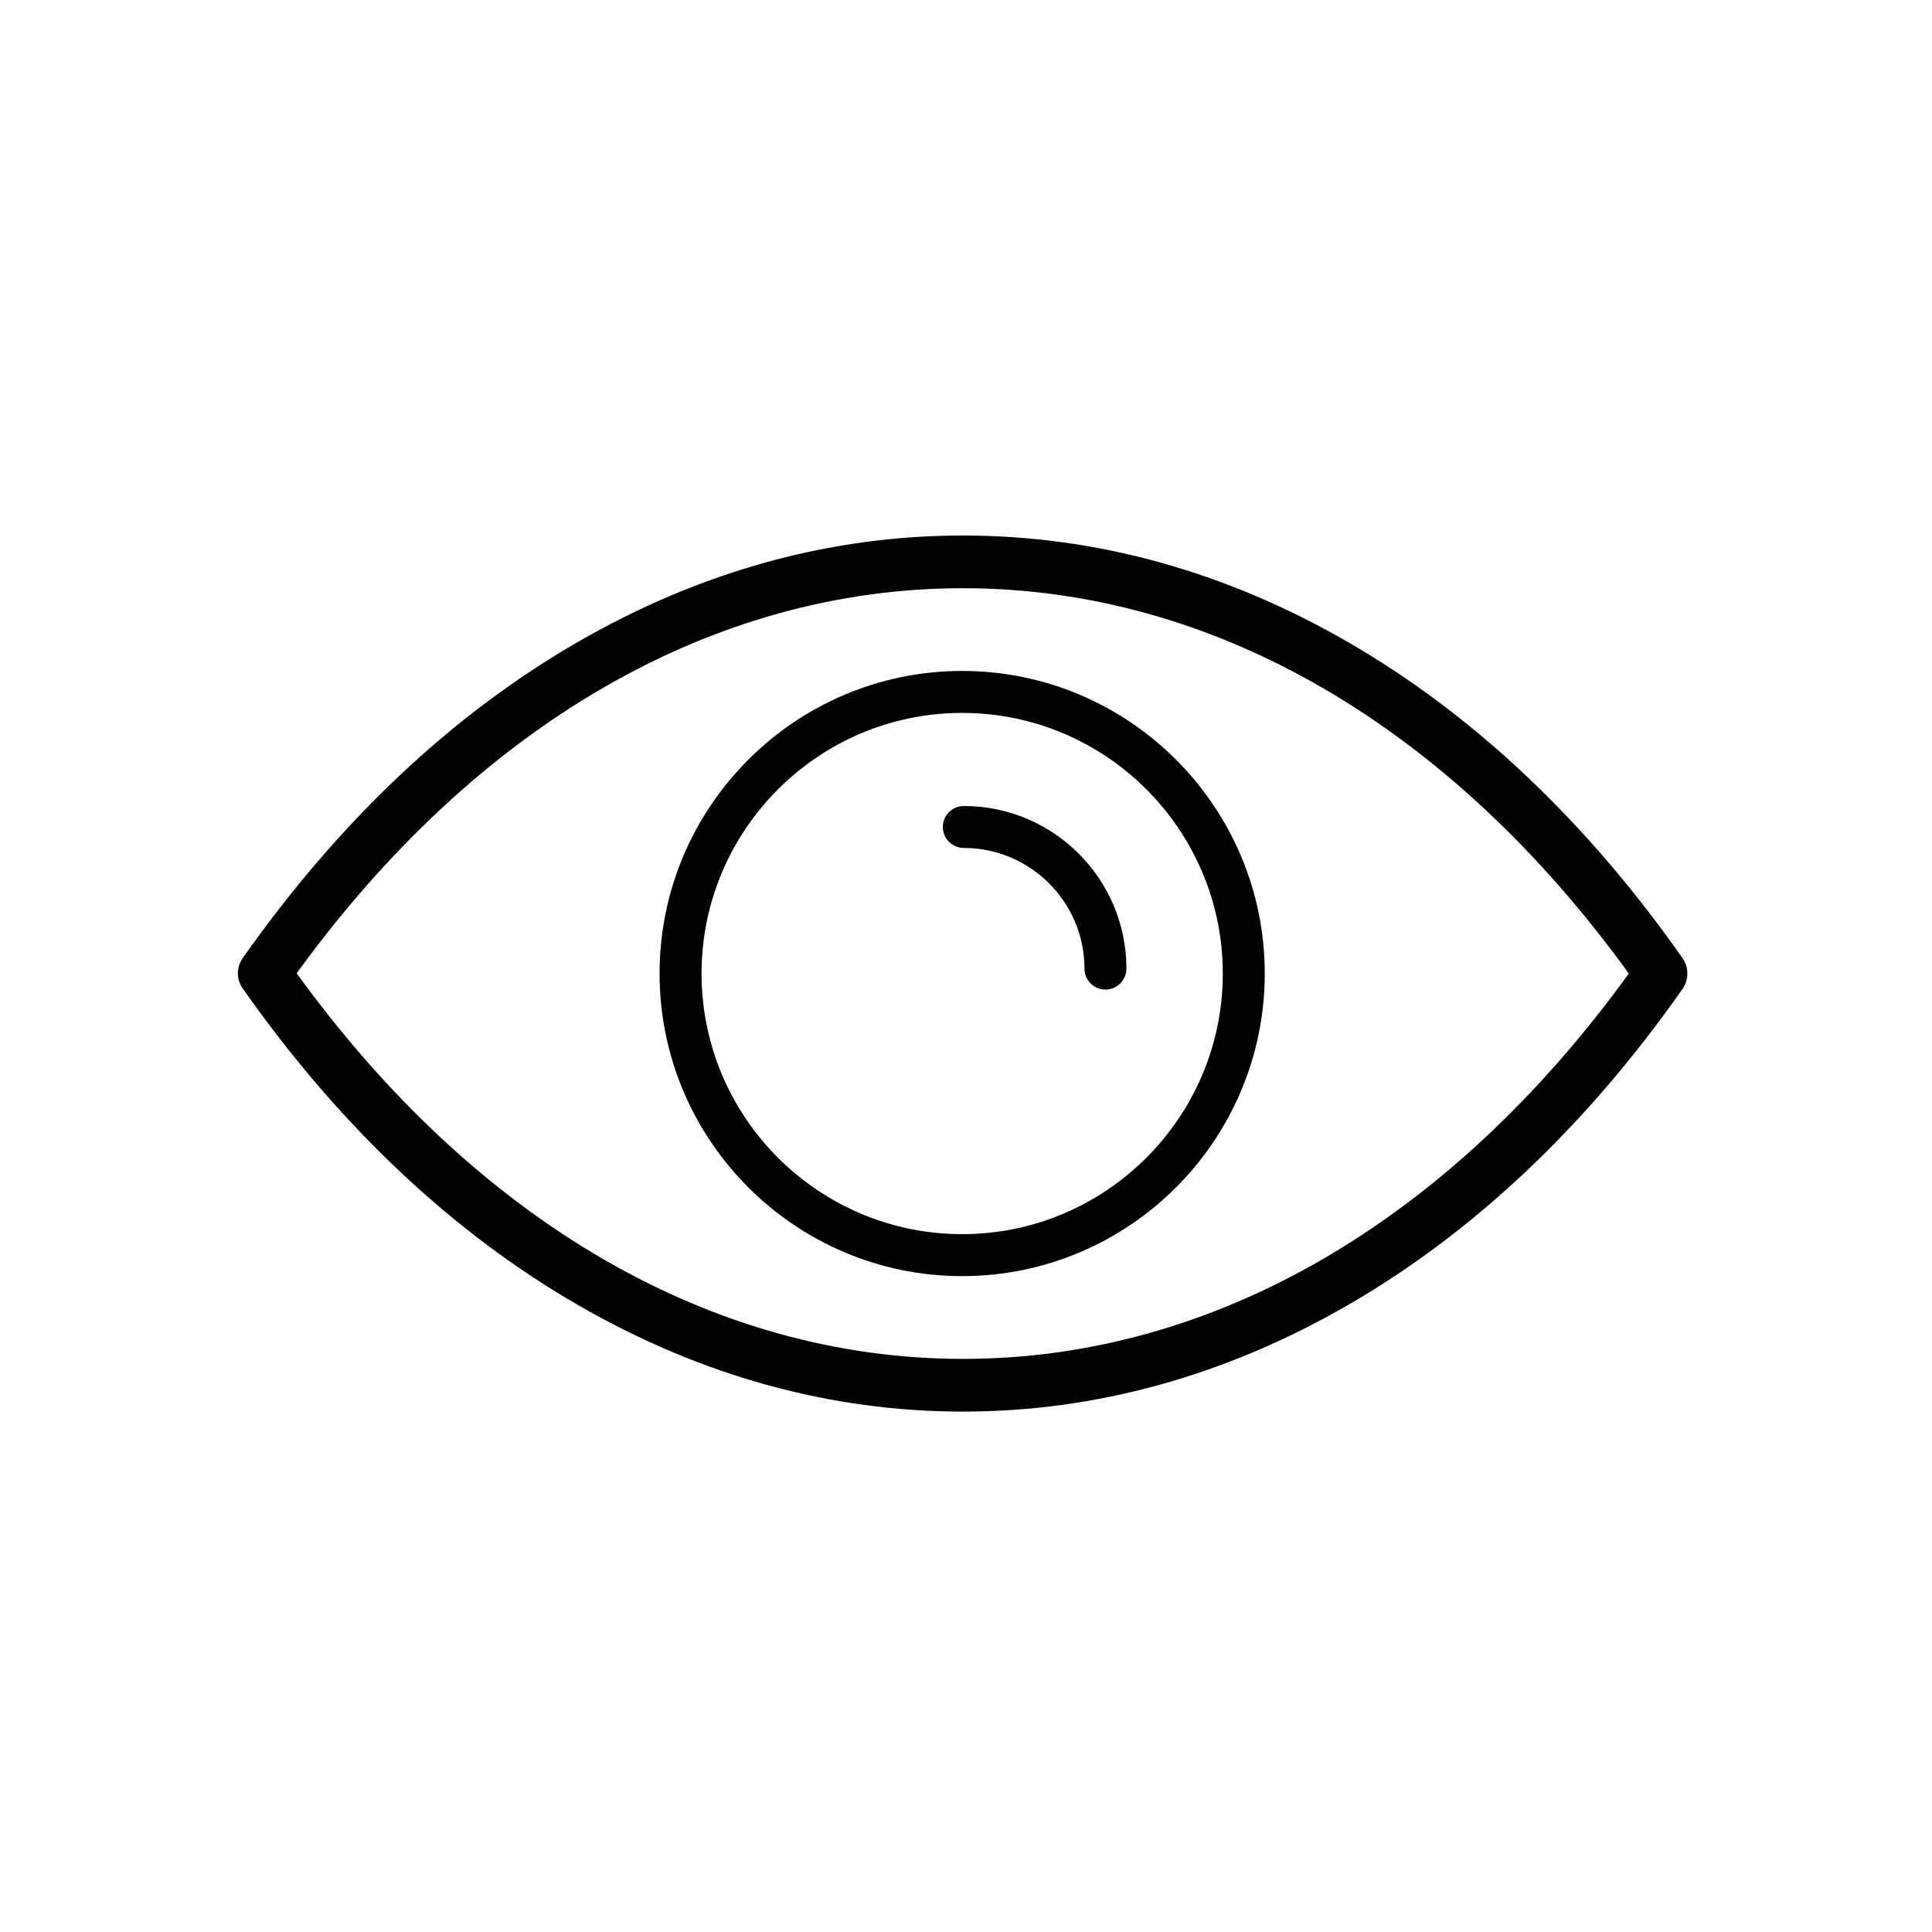 <?xml version="1.0" encoding="UTF-8"?>
<svg xmlns="http://www.w3.org/2000/svg" xmlns:xlink="http://www.w3.org/1999/xlink" version="1.1" id="Layer_1" x="0px" y="0px" width="180px" height="180px" viewBox="0 0 180 180" xml:space="preserve">
<g>
	<defs>
		<rect id="SVGID_1_" width="180" height="180"></rect>
	</defs>
	<clipPath id="SVGID_2_">
		<use xlink:href="#SVGID_1_" overflow="visible"></use>
	</clipPath>
	<path clip-path="url(#SVGID_2_)" d="M27.638,90.68c16.801,23.183,38.794,35.925,62.087,35.925h0.025   c23.276-0.009,45.239-12.743,62.003-35.902c-16.764-23.159-38.732-35.893-62.02-35.901h-0.025   C66.418,54.801,44.435,67.522,27.638,90.68 M89.725,131.515c-12.378,0-24.435-3.333-35.836-9.906   c-11.703-6.746-22.191-16.631-31.178-29.378c-0.674-0.831-0.747-2.041-0.101-2.96c9.001-12.794,19.515-22.71,31.251-29.475   c11.403-6.572,23.465-9.905,35.847-9.905h0.027c12.384,0.005,24.441,3.343,35.835,9.92c11.718,6.765,22.213,16.677,31.192,29.462   c0.29,0.413,0.445,0.906,0.445,1.41v0.039c0,0.505-0.155,0.998-0.445,1.411c-8.98,12.785-19.473,22.697-31.187,29.461   c-11.392,6.577-23.444,9.915-35.824,9.921H89.725z"></path>
	<path clip-path="url(#SVGID_2_)" d="M89.643,62.511c-15.544,0-28.191,12.647-28.191,28.191c0,15.545,12.647,28.191,28.191,28.191   c15.544,0,28.191-12.646,28.191-28.191C117.834,75.158,105.188,62.511,89.643,62.511 M89.643,114.983   c-13.389,0-24.281-10.893-24.281-24.281c0-13.388,10.892-24.281,24.281-24.281s24.282,10.893,24.282,24.281   C113.925,104.091,103.032,114.983,89.643,114.983"></path>
	<path clip-path="url(#SVGID_2_)" d="M89.796,75.093c-1.078,0-1.955,0.877-1.955,1.955s0.877,1.955,1.955,1.955   c6.198,0,11.24,5.042,11.24,11.239c0,1.078,0.877,1.955,1.955,1.955s1.955-0.877,1.955-1.955   C104.946,81.889,98.15,75.093,89.796,75.093"></path>
</g>
</svg>
